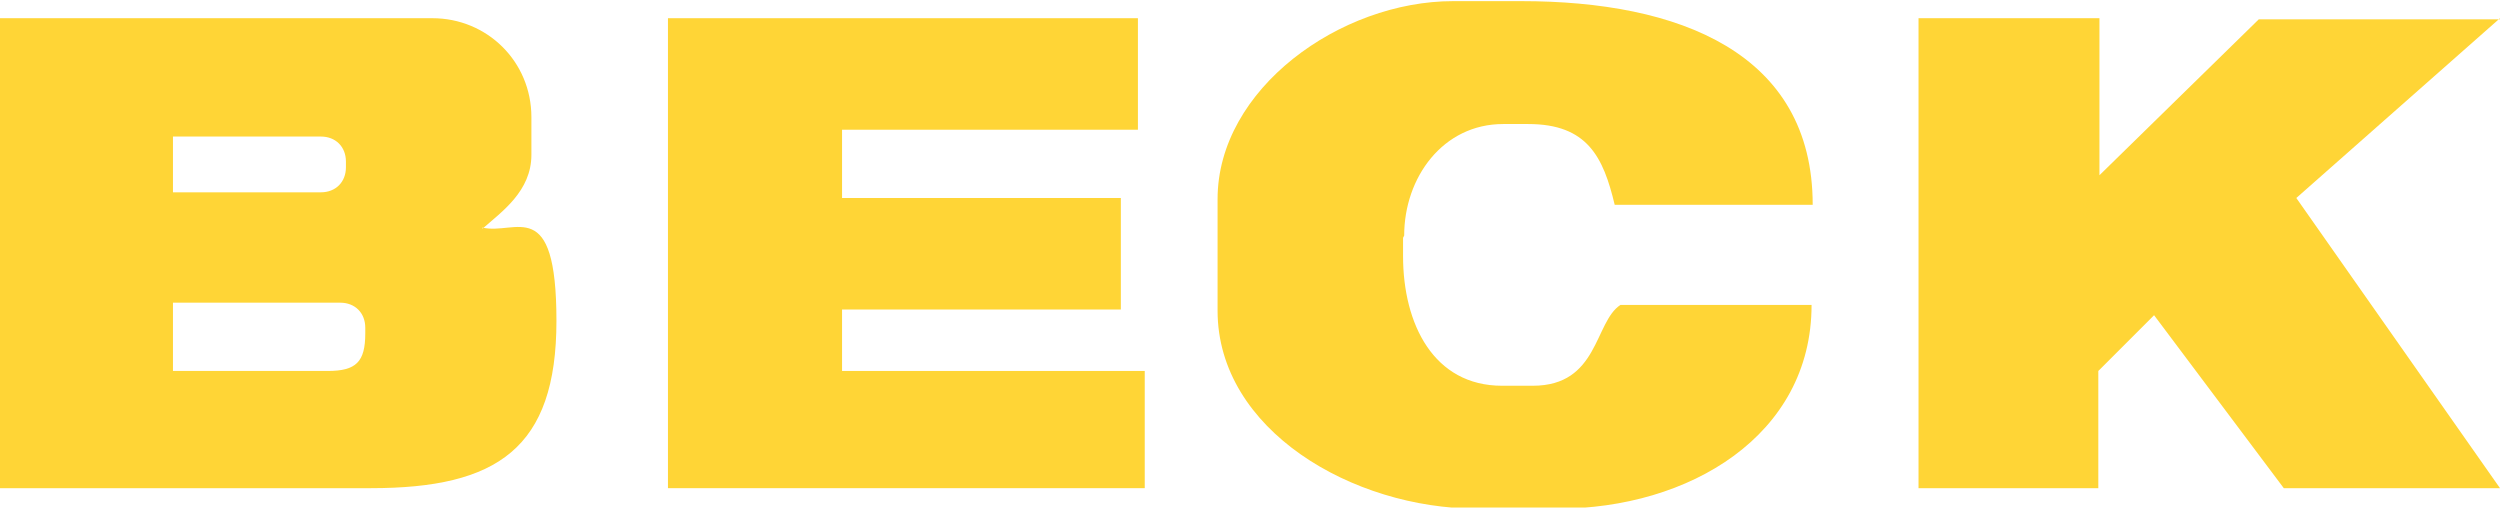 <svg xmlns="http://www.w3.org/2000/svg" xmlns:xlink="http://www.w3.org/1999/xlink" id="Ebene_1" viewBox="0 0 219.7 44.6"><defs><style>      .st0 {        fill: none;      }      .st1 {        fill: #ffd536;        fill-rule: evenodd;      }      .st2 {        clip-path: url(#clippath);      }    </style><clipPath id="clippath"><rect class="st0" width="219.7" height="44.6"></rect></clipPath></defs><g class="st2"><g><path class="st1" d="M123.4,20.7c0-5.1,3.4-9.8,8.7-9.8h2.2c5.2,0,6.6,2.9,7.6,7.1h17.4c0-13.4-11.8-17.9-25.6-17.9h-6c-9.9,0-20.7,7.7-20.7,17.4v9.8c0,10.5,11.9,17.4,22.8,17.4h7.1c11.5,0,22.3-6.4,22.3-17.9h-16.8c-2.3,1.5-1.9,7.1-7.7,7.1h-2.7c-6,0-8.7-5.4-8.7-11.4v-1.6h0Z"></path><path class="st1" d="M15.2,26.6h14.7c1.3,0,2.2.9,2.2,2.2v.5c0,2.5-.8,3.3-3.3,3.3h-13.6v-6ZM15.2,12h13c1.3,0,2.2.9,2.2,2.2v.5c0,1.3-.9,2.2-2.2,2.2h-13v-4.9ZM42.4,20.1c1.7-1.5,4.3-3.3,4.3-6.5v-3.3c0-4.9-3.9-8.7-8.7-8.7H0v41.3h32.6c11.1,0,16.3-3.5,16.3-14.7s-3.6-7.5-6.5-8.2Z"></path><path class="st1" d="M219.7,1.7h-21.2s-14,13.7-14,13.7V1.6h-15.9v41.3h15.8v-10.3l4.9-4.9,11.4,15.2h19l-17.9-25.5,17.9-15.8Z"></path><path class="st1" d="M73.9,11.4h26.1V1.6h-41.3v41.3h41.9v-10.3h-26.6v-5.4h24.5v-9.8h-24.5v-6Z"></path></g></g></svg>